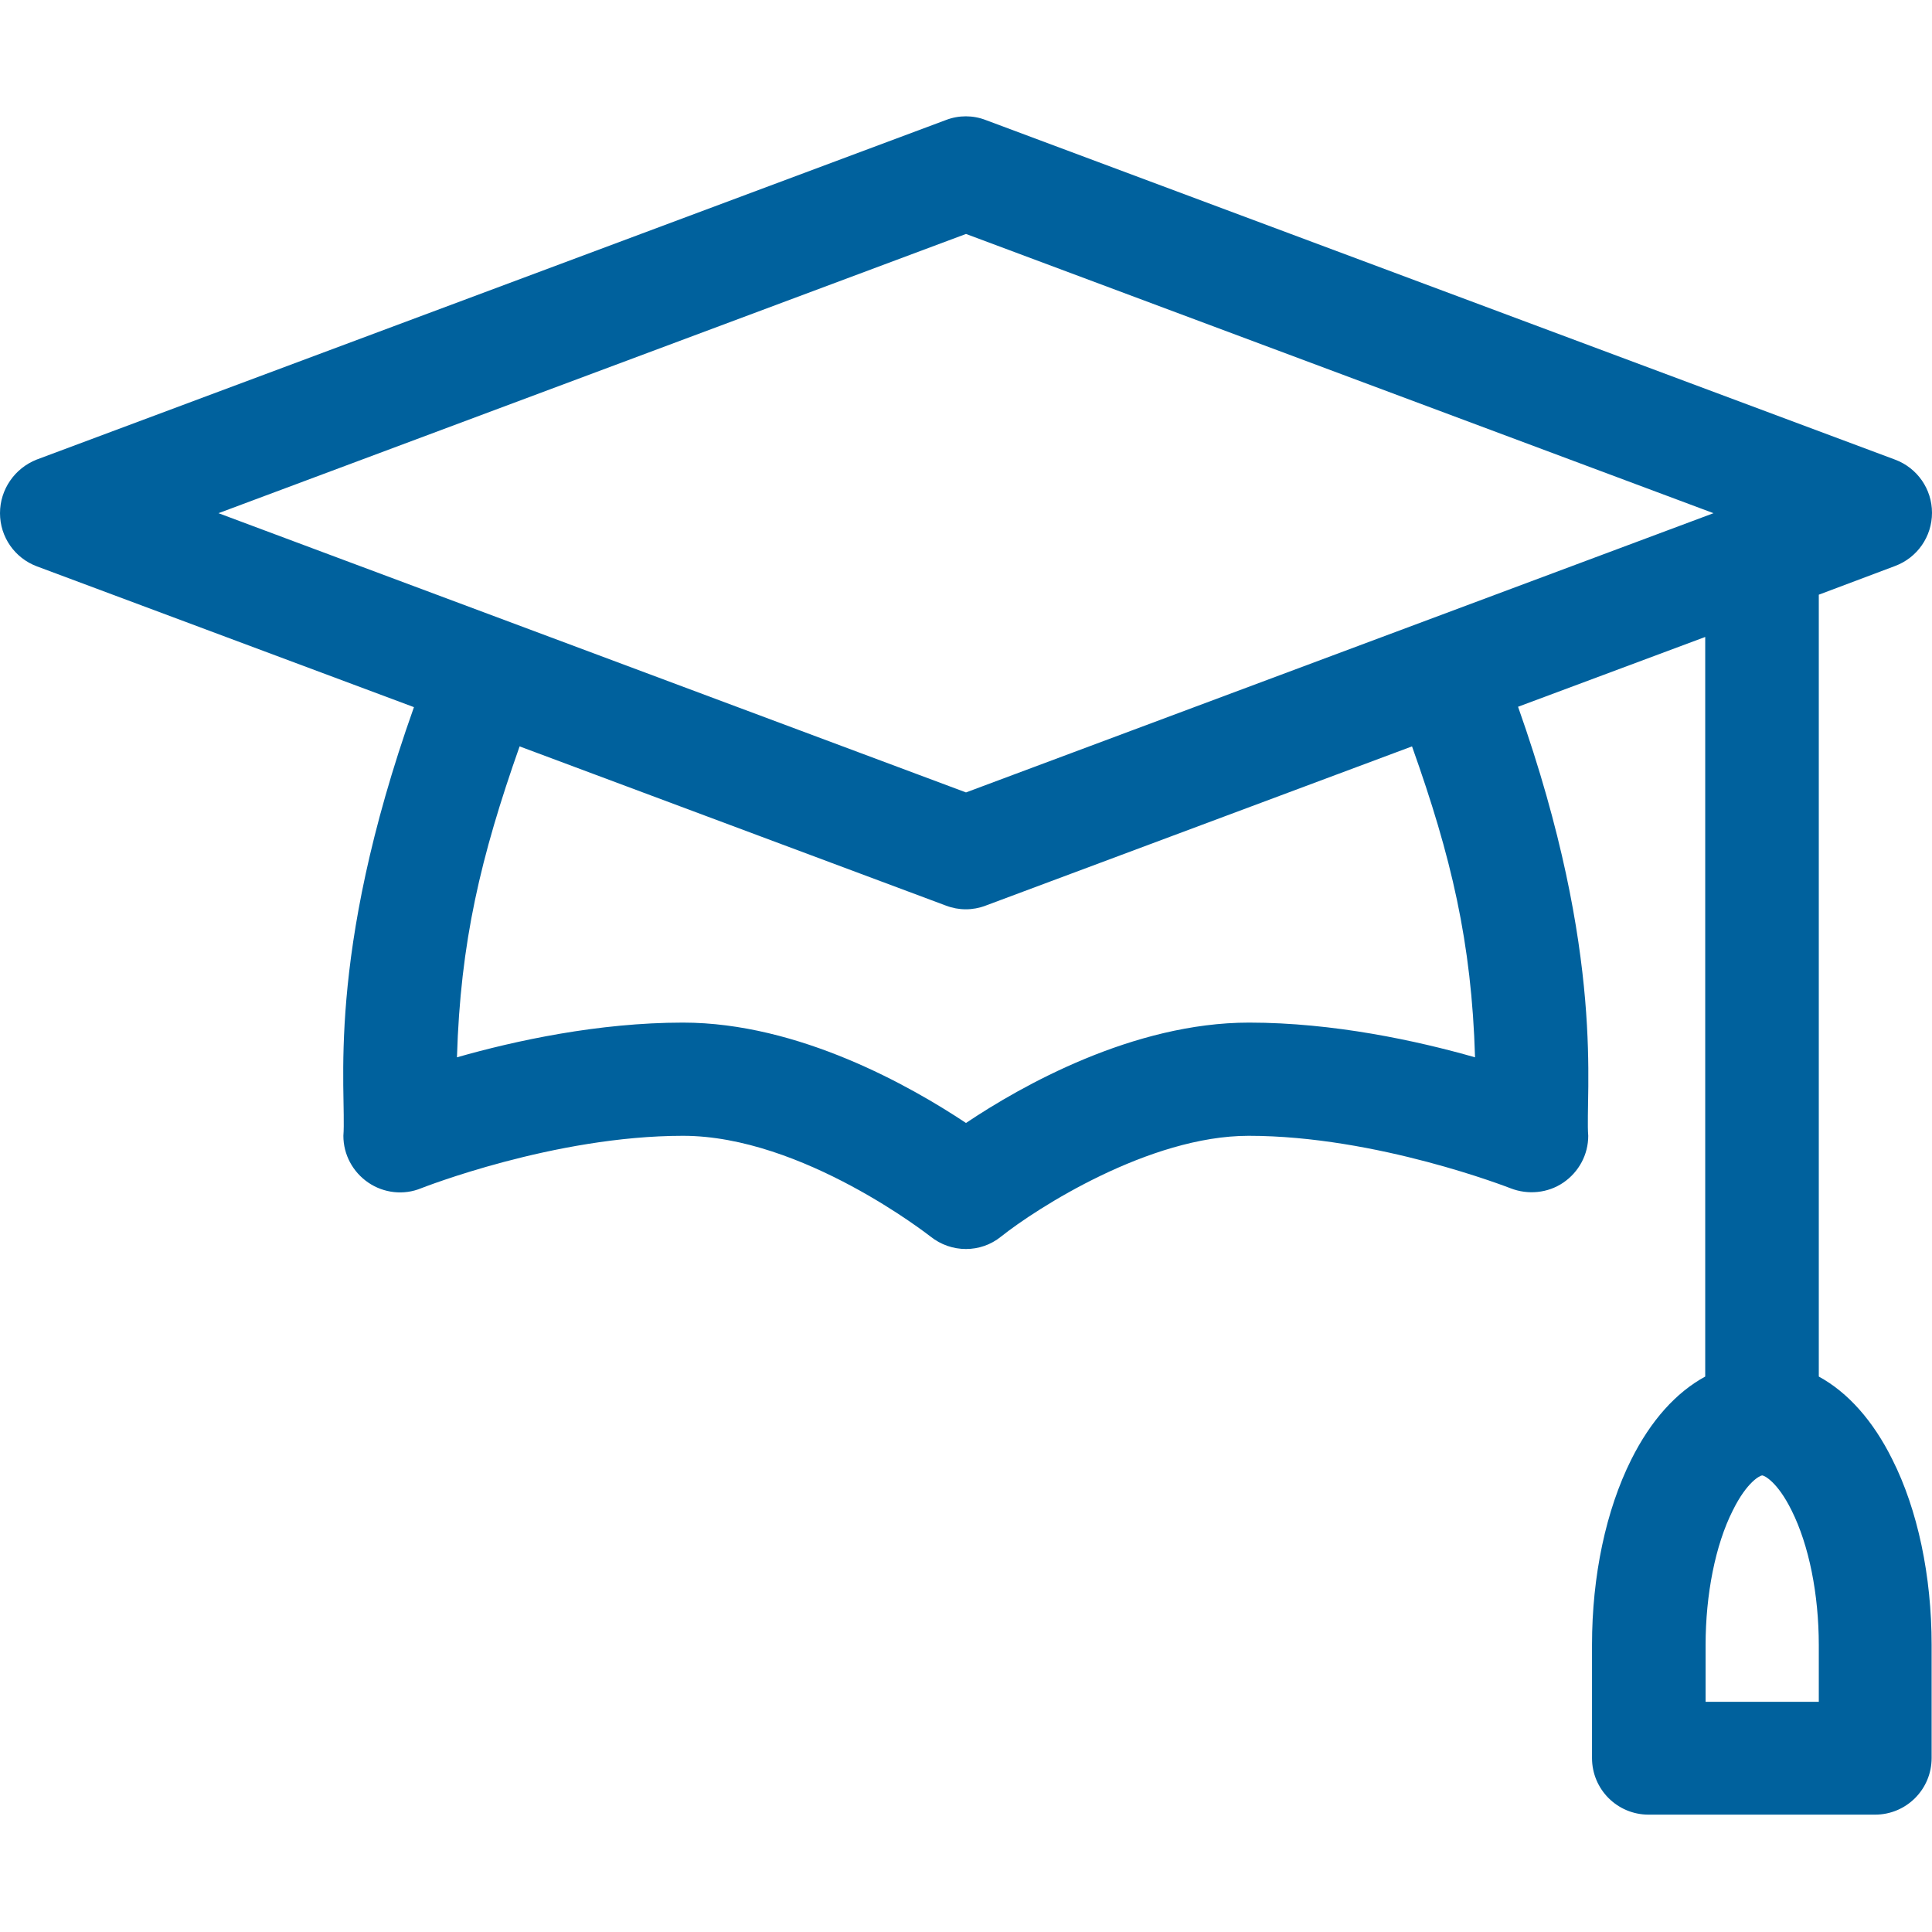 <?xml version="1.0" encoding="utf-8"?>
<!-- Generator: Adobe Illustrator 24.2.1, SVG Export Plug-In . SVG Version: 6.00 Build 0)  -->
<svg version="1.1" id="Capa_1" xmlns="http://www.w3.org/2000/svg" xmlns:xlink="http://www.w3.org/1999/xlink" x="0px" y="0px"
	 viewBox="0 0 512 512" style="enable-background:new 0 0 512 512;" xml:space="preserve">
<style type="text/css">
	.st0{fill:#00619D;}
</style>
<path class="st0" d="M482,364.8V157.6l20.2-7.6c5.9-2.2,9.8-7.8,9.8-14.1s-3.9-11.9-9.8-14.1l-241-90c-3.4-1.3-7.1-1.3-10.5,0
	l-241,90C3.9,124.1,0,129.7,0,136s3.9,11.9,9.8,14.1l99.9,37.3C86,254.1,91.9,289.1,91,301c0,5,2.5,9.6,6.6,12.4
	c4.1,2.8,9.4,3.4,14,1.5c0.3-0.1,35.2-13.9,69.4-13.9c31.7,0,65.3,26.5,65.6,26.7c5.5,4.4,13.3,4.4,18.7,0
	c9.3-7.4,39.2-26.7,65.6-26.7c34,0,69.1,13.8,69.4,13.9c4.6,1.8,9.9,1.3,14-1.5c4.1-2.8,6.6-7.4,6.6-12.4
	c-0.9-11,4.9-47.3-18.6-113.7l49.6-18.5v196c-7.7,4.2-14.4,11.6-19.6,22c-6.7,13.4-10.4,30.8-10.4,49.1v30c0,8.3,6.7,15,15,15h60
	c8.3,0,15-6.7,15-15v-30c0-18.3-3.7-35.8-10.4-49.1C496.4,376.5,489.7,369,482,364.8L482,364.8z M256,62l198.1,74
	c-20.4,7.6-178.3,66.6-198.1,74c-19.8-7.4-177.7-66.4-198.1-74L256,62z M390.9,280.2c-15.4-4.4-37.5-9.2-59.9-9.2
	c-30.7,0-60.4,16.8-75,26.6c-14.6-9.7-44.3-26.6-75-26.6c-22.4,0-44.5,4.8-59.9,9.2c0.9-30.5,6.3-53.2,16.6-82.4l113,42.2
	c3.4,1.3,7.1,1.3,10.5,0l113-42.2C384.6,227,390,249.7,390.9,280.2L390.9,280.2z M482,451h-30v-15c0-13.5,2.6-26.6,7.2-35.7
	c3.8-7.7,7.3-9.3,7.8-9.3s4,1.6,7.8,9.3c4.6,9.2,7.2,22.2,7.2,35.7V451z"/>
</svg>

